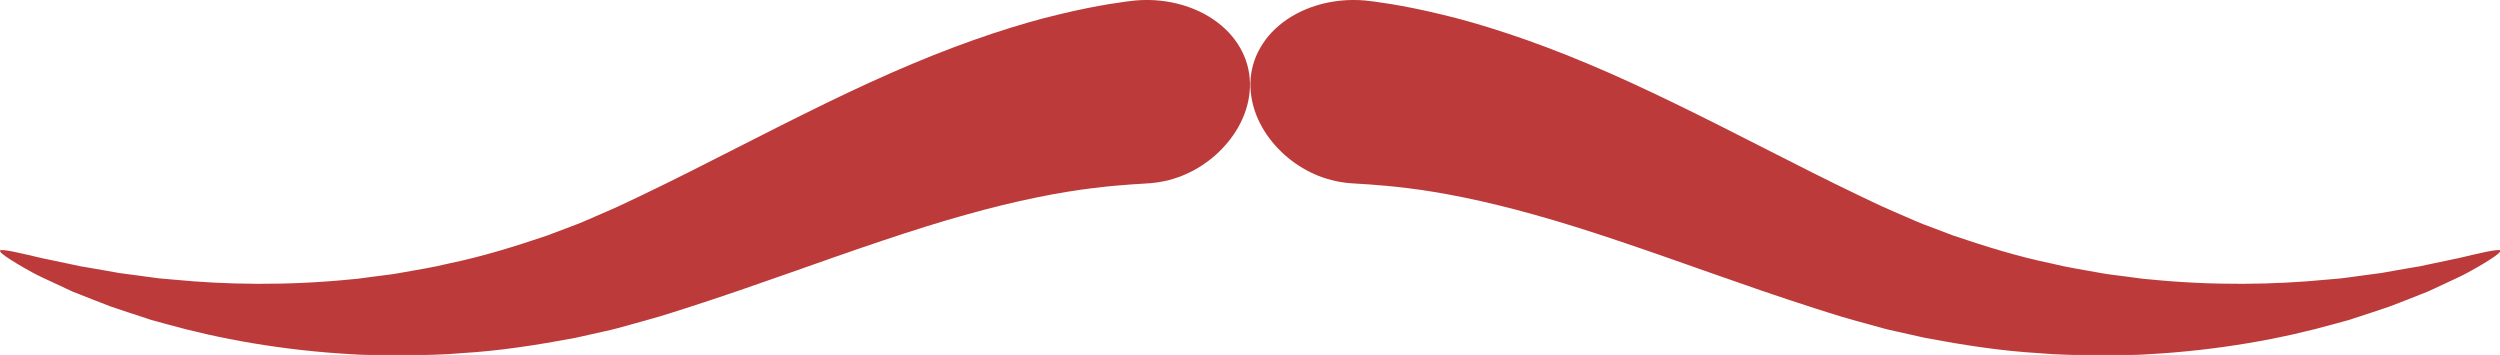 <?xml version="1.0" encoding="UTF-8" standalone="no"?><svg xmlns="http://www.w3.org/2000/svg" xmlns:xlink="http://www.w3.org/1999/xlink" fill="#000000" height="23" preserveAspectRatio="xMidYMid meet" version="1" viewBox="0.0 0.0 162.0 23.0" width="162" zoomAndPan="magnify"><defs><clipPath id="a"><path d="M 81 0 L 162.02 0 L 162.02 23.039 L 81 23.039 Z M 81 0"/></clipPath><clipPath id="b"><path d="M 0 0 L 81 0 L 81 23.039 L 0 23.039 Z M 0 0"/></clipPath></defs><g><g clip-path="url(#a)" id="change1_1"><path d="M 162.02 16.234 C 161.996 16.176 161.695 16.203 161.164 16.305 C 160.898 16.359 160.57 16.43 160.191 16.52 C 159.812 16.605 159.383 16.723 158.887 16.816 C 158.398 16.918 157.859 17.031 157.27 17.156 C 157.121 17.188 156.973 17.219 156.82 17.254 C 156.664 17.281 156.508 17.305 156.348 17.332 C 156.031 17.391 155.699 17.445 155.359 17.504 C 155.016 17.566 154.664 17.629 154.305 17.691 C 153.941 17.738 153.566 17.789 153.18 17.84 C 152.797 17.891 152.406 17.945 152.004 18 C 151.902 18.012 151.801 18.027 151.699 18.039 C 151.598 18.047 151.492 18.059 151.391 18.066 C 151.184 18.086 150.977 18.105 150.762 18.121 C 147.391 18.449 143.438 18.52 139.27 18.102 C 139.012 18.086 138.75 18.051 138.488 18.016 C 138.227 17.98 137.965 17.945 137.699 17.91 C 137.438 17.875 137.172 17.84 136.906 17.809 C 136.641 17.773 136.379 17.742 136.113 17.688 C 135.055 17.492 133.98 17.336 132.918 17.07 C 130.777 16.629 128.652 15.969 126.566 15.262 L 125.02 14.676 C 124.762 14.574 124.5 14.488 124.25 14.375 L 123.492 14.047 C 122.988 13.824 122.492 13.617 121.984 13.387 C 121.473 13.145 120.961 12.91 120.449 12.66 C 118.406 11.684 116.387 10.656 114.395 9.641 C 110.414 7.613 106.531 5.652 102.906 4.137 C 99.289 2.613 95.953 1.535 93.367 0.926 C 90.781 0.301 88.992 0.086 88.449 0.031 C 86.266 -0.16 84.223 0.512 82.887 1.648 C 82.215 2.207 81.711 2.898 81.398 3.633 C 81.086 4.371 80.969 5.164 81.051 5.98 C 81.133 6.797 81.398 7.559 81.785 8.242 C 82.168 8.922 82.672 9.52 83.246 10.039 C 84.406 11.062 85.828 11.727 87.441 11.867 C 87.848 11.91 89.176 11.938 91.242 12.195 C 93.305 12.445 96.117 12.98 99.473 13.926 C 102.824 14.855 106.715 16.219 110.953 17.719 C 113.074 18.465 115.285 19.238 117.574 19.969 C 118.145 20.156 118.723 20.332 119.301 20.512 C 119.887 20.688 120.508 20.852 121.109 21.02 L 122.016 21.27 C 122.316 21.359 122.629 21.414 122.934 21.488 L 124.766 21.898 C 127.223 22.359 129.676 22.742 132.102 22.883 C 133.305 22.996 134.508 22.996 135.688 23.035 C 135.98 23.047 136.273 23.039 136.566 23.031 C 136.859 23.027 137.152 23.02 137.441 23.012 C 137.73 23.008 138.02 23 138.309 22.996 C 138.594 22.988 138.883 22.98 139.164 22.957 C 143.719 22.711 147.867 21.949 151.301 20.984 C 151.516 20.926 151.727 20.867 151.938 20.809 C 152.039 20.781 152.145 20.75 152.25 20.723 C 152.352 20.688 152.453 20.656 152.555 20.621 C 152.961 20.492 153.355 20.359 153.738 20.234 C 154.121 20.105 154.496 19.98 154.855 19.859 C 155.215 19.723 155.559 19.586 155.895 19.457 C 156.23 19.324 156.551 19.199 156.863 19.074 C 157.02 19.012 157.172 18.953 157.32 18.895 C 157.465 18.824 157.609 18.762 157.754 18.695 C 158.316 18.438 158.828 18.195 159.289 17.977 C 159.754 17.762 160.152 17.531 160.496 17.336 C 160.844 17.137 161.133 16.961 161.363 16.812 C 161.828 16.516 162.055 16.32 162.02 16.234" fill="#bd3a3a"/></g><g clip-path="url(#b)" id="change1_2"><path d="M 0.004 16.234 C 0.027 16.176 0.328 16.203 0.859 16.305 C 1.125 16.359 1.453 16.43 1.832 16.52 C 2.211 16.605 2.641 16.723 3.137 16.816 C 3.625 16.918 4.164 17.031 4.754 17.156 C 4.902 17.188 5.051 17.219 5.203 17.254 C 5.359 17.281 5.516 17.305 5.676 17.332 C 5.992 17.391 6.324 17.445 6.668 17.504 C 7.008 17.566 7.355 17.629 7.719 17.691 C 8.082 17.738 8.457 17.789 8.844 17.84 C 9.227 17.891 9.617 17.945 10.023 18 C 10.121 18.012 10.223 18.027 10.324 18.039 C 10.426 18.047 10.531 18.059 10.633 18.066 C 10.84 18.086 11.051 18.102 11.262 18.121 C 14.633 18.449 18.586 18.52 22.754 18.102 C 23.016 18.086 23.277 18.051 23.535 18.016 C 23.797 17.98 24.062 17.945 24.324 17.91 C 24.59 17.875 24.852 17.84 25.117 17.809 C 25.383 17.773 25.648 17.742 25.91 17.688 C 26.969 17.492 28.043 17.336 29.105 17.07 C 31.246 16.629 33.371 15.969 35.457 15.262 L 37.008 14.676 C 37.262 14.574 37.523 14.488 37.773 14.375 L 38.531 14.047 C 39.035 13.824 39.531 13.617 40.039 13.387 C 40.551 13.145 41.066 12.906 41.574 12.66 C 43.617 11.684 45.637 10.656 47.629 9.641 C 51.609 7.613 55.492 5.652 59.117 4.137 C 62.734 2.613 66.074 1.535 68.656 0.926 C 71.242 0.301 73.035 0.086 73.574 0.031 C 75.762 -0.16 77.801 0.512 79.137 1.648 C 79.809 2.207 80.316 2.898 80.625 3.633 C 80.938 4.371 81.055 5.164 80.973 5.98 C 80.895 6.797 80.625 7.559 80.238 8.242 C 79.855 8.922 79.352 9.52 78.777 10.039 C 77.617 11.062 76.195 11.727 74.582 11.867 C 74.176 11.91 72.848 11.938 70.781 12.195 C 68.719 12.445 65.906 12.98 62.551 13.926 C 59.199 14.855 55.309 16.219 51.07 17.719 C 48.949 18.465 46.738 19.238 44.449 19.969 C 43.883 20.156 43.301 20.332 42.723 20.512 C 42.137 20.684 41.516 20.852 40.914 21.02 L 40.008 21.27 C 39.707 21.359 39.398 21.414 39.094 21.488 L 37.258 21.898 C 34.801 22.359 32.348 22.742 29.922 22.883 C 28.719 22.996 27.516 22.996 26.34 23.035 C 26.043 23.047 25.75 23.039 25.457 23.031 C 25.164 23.027 24.871 23.02 24.582 23.012 C 24.293 23.008 24.004 23 23.715 22.996 C 23.43 22.988 23.145 22.98 22.859 22.957 C 18.305 22.711 14.156 21.949 10.723 20.984 C 10.512 20.926 10.297 20.867 10.086 20.809 C 9.984 20.781 9.879 20.75 9.773 20.723 C 9.672 20.688 9.57 20.656 9.469 20.621 C 9.062 20.488 8.668 20.359 8.285 20.234 C 7.902 20.105 7.527 19.98 7.168 19.859 C 6.809 19.723 6.465 19.586 6.129 19.457 C 5.797 19.324 5.473 19.199 5.16 19.074 C 5.008 19.012 4.855 18.953 4.703 18.895 C 4.559 18.824 4.414 18.762 4.273 18.695 C 3.707 18.438 3.195 18.195 2.734 17.977 C 2.27 17.762 1.871 17.531 1.527 17.336 C 1.18 17.137 0.891 16.961 0.66 16.812 C 0.195 16.516 -0.031 16.32 0.004 16.234" fill="#bd3a3a"/></g></g></svg>
